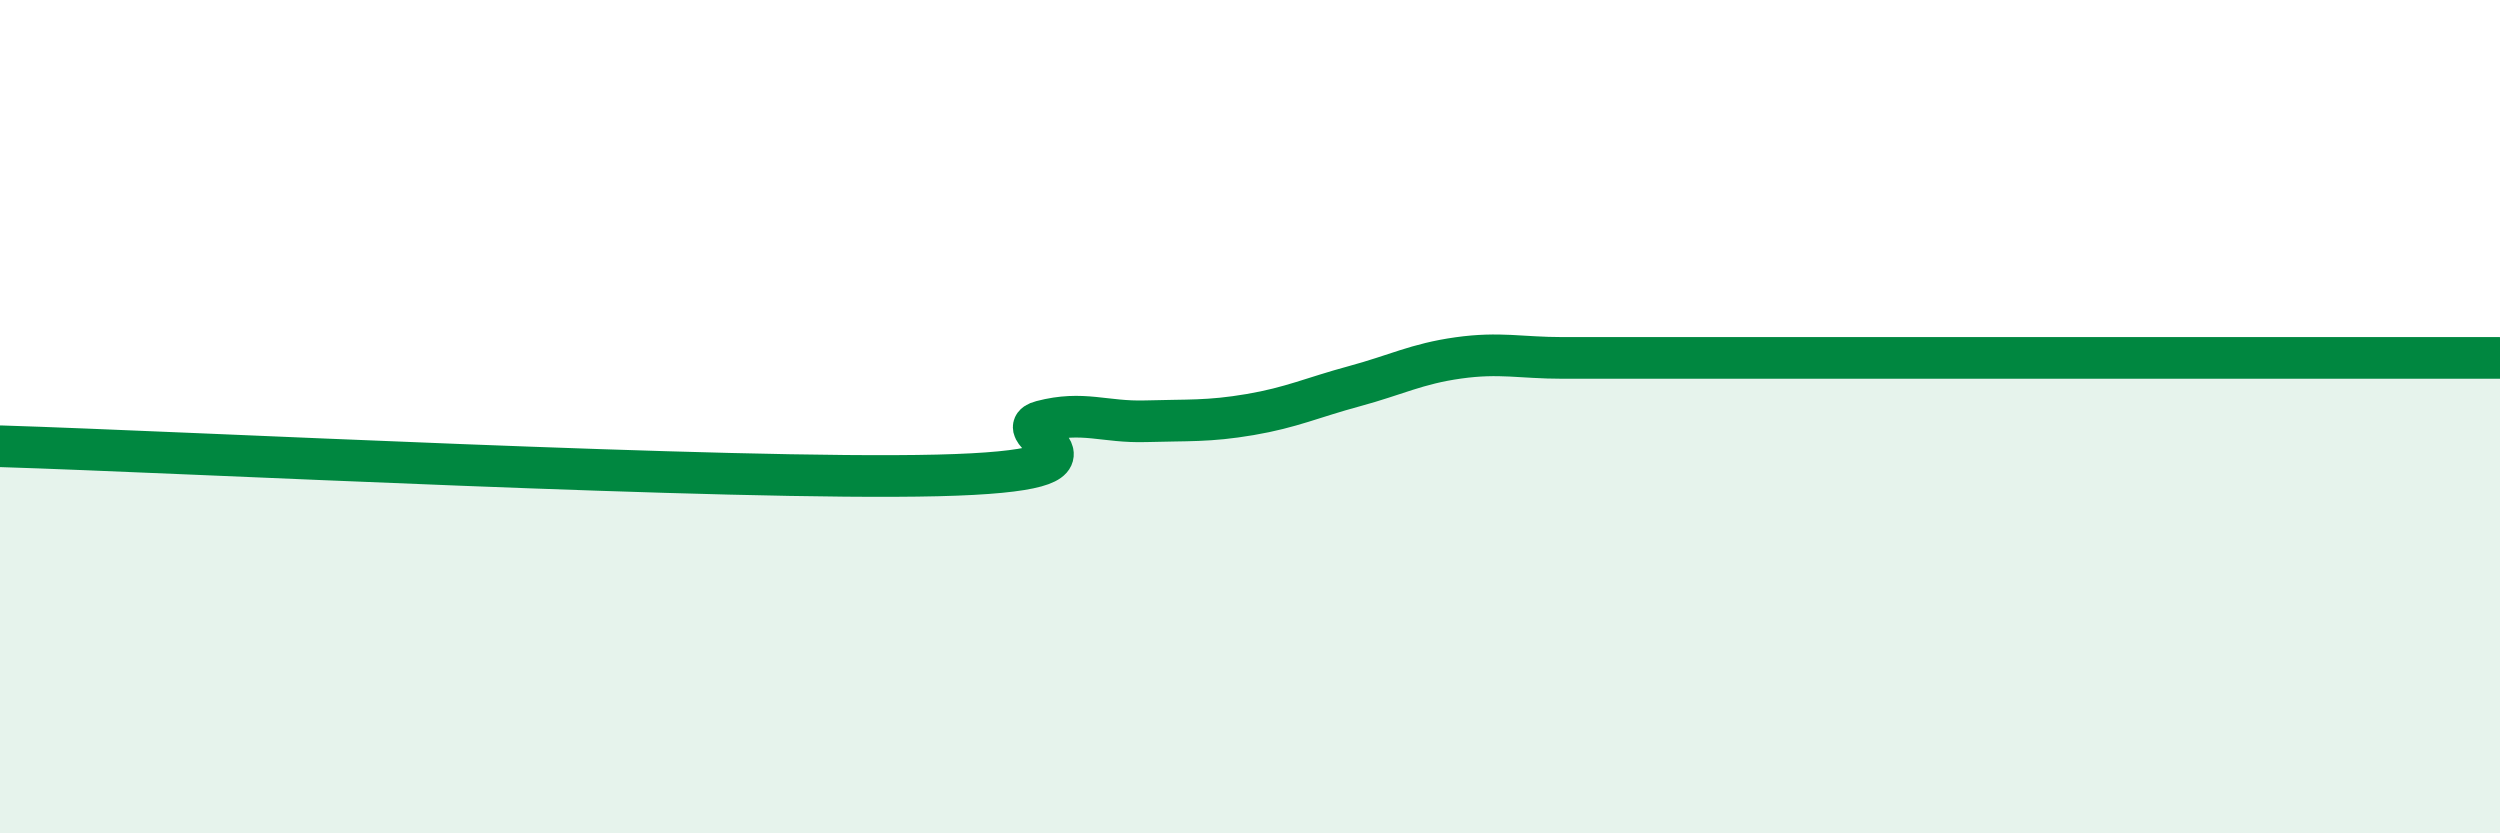 
    <svg width="60" height="20" viewBox="0 0 60 20" xmlns="http://www.w3.org/2000/svg">
      <path
        d="M 0,10.71 C 4.5,10.85 17.5,11.53 22.5,11.41 C 27.5,11.29 24,10.37 25,10.11 C 26,9.85 26.5,10.14 27.5,10.11 C 28.5,10.08 29,10.12 30,9.95 C 31,9.78 31.5,9.54 32.5,9.27 C 33.5,9 34,8.73 35,8.59 C 36,8.45 36.5,8.59 37.5,8.59 C 38.5,8.59 39,8.59 40,8.59 C 41,8.59 41.5,8.59 42.5,8.59 C 43.5,8.59 44,8.59 45,8.59 C 46,8.59 46.5,8.59 47.5,8.59 C 48.5,8.59 49,8.59 50,8.59 C 51,8.59 51.5,8.59 52.5,8.59 C 53.5,8.59 53.5,8.59 55,8.59 C 56.5,8.59 59,8.59 60,8.59L60 20L0 20Z"
        fill="#008740"
        opacity="0.1"
        stroke-linecap="round"
        stroke-linejoin="round"
      />
      <path
        d="M 0,10.71 C 4.5,10.85 17.5,11.53 22.5,11.41 C 27.5,11.29 24,10.37 25,10.11 C 26,9.85 26.5,10.14 27.5,10.11 C 28.5,10.08 29,10.12 30,9.95 C 31,9.78 31.5,9.54 32.5,9.27 C 33.5,9 34,8.73 35,8.59 C 36,8.45 36.5,8.59 37.5,8.59 C 38.5,8.59 39,8.59 40,8.59 C 41,8.59 41.5,8.59 42.5,8.59 C 43.5,8.59 44,8.59 45,8.59 C 46,8.59 46.5,8.59 47.5,8.59 C 48.5,8.59 49,8.59 50,8.59 C 51,8.59 51.5,8.59 52.5,8.59 C 53.5,8.59 53.5,8.59 55,8.59 C 56.5,8.59 59,8.59 60,8.59"
        stroke="#008740"
        stroke-width="1"
        fill="none"
        stroke-linecap="round"
        stroke-linejoin="round"
      />
    </svg>
  